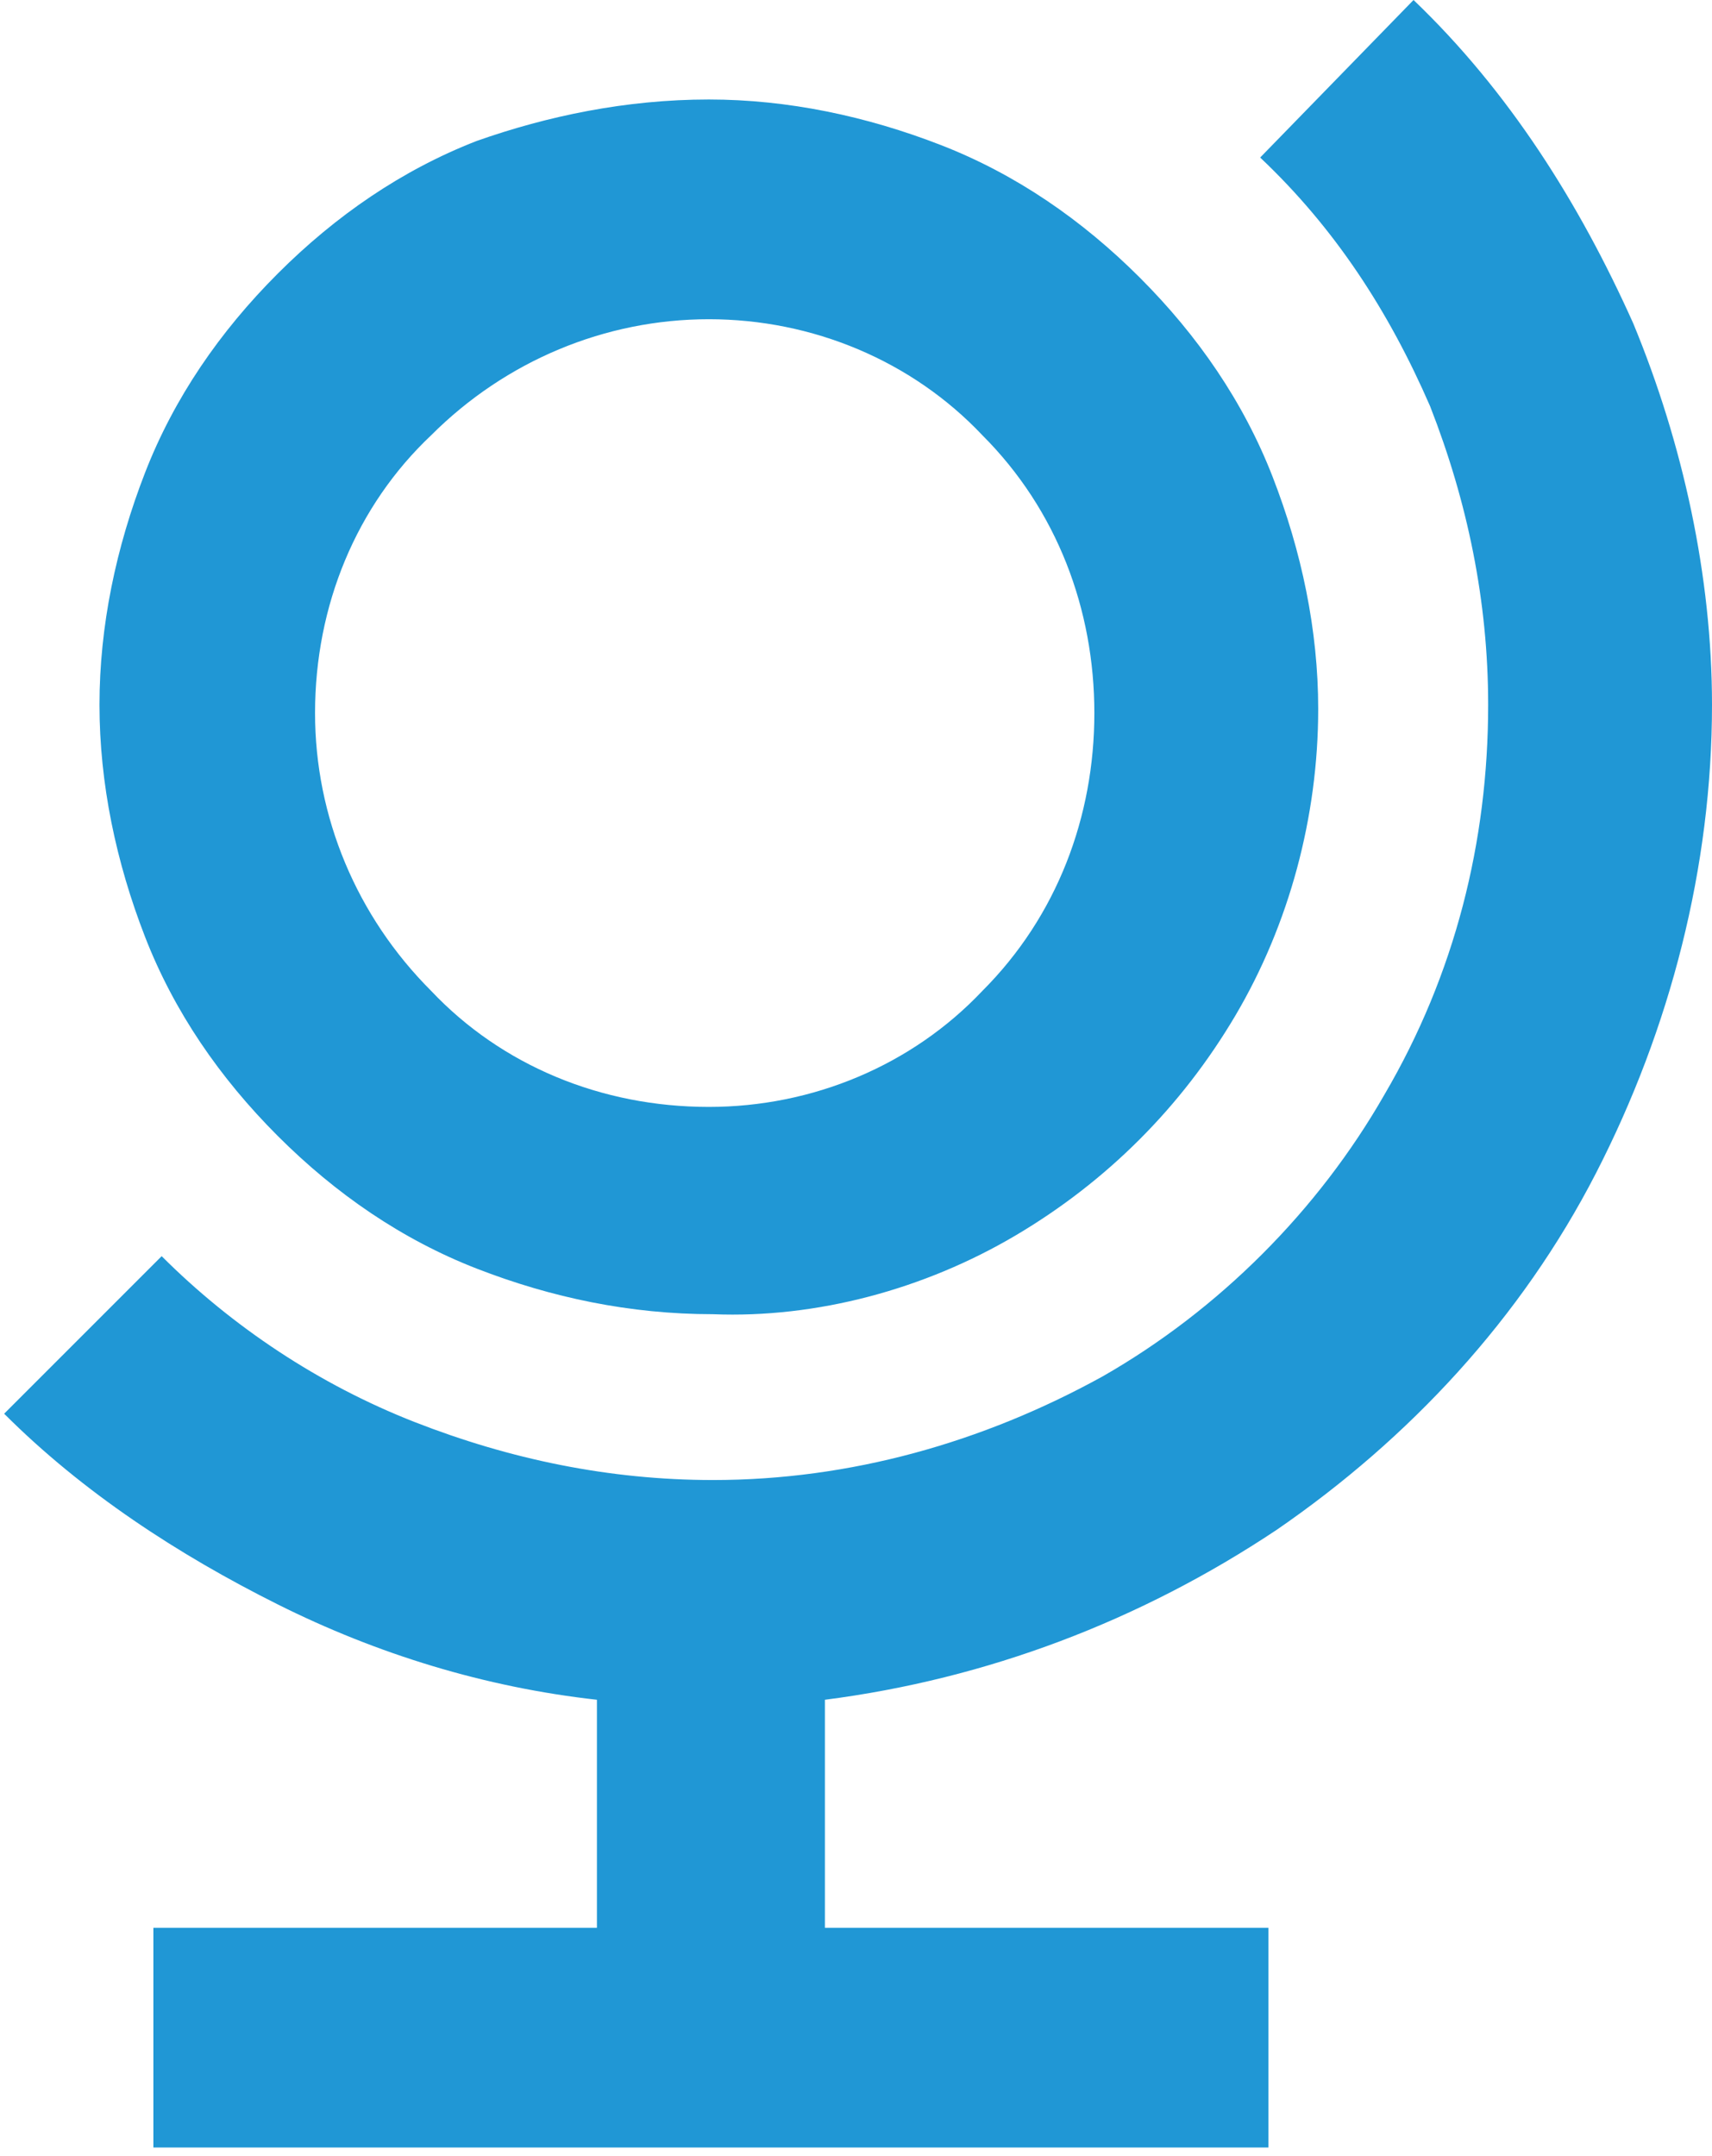 <?xml version="1.0" encoding="utf-8"?>
<!-- Generator: Adobe Illustrator 25.4.1, SVG Export Plug-In . SVG Version: 6.00 Build 0)  -->
<svg version="1.1" id="Ebene_1" xmlns="http://www.w3.org/2000/svg" xmlns:xlink="http://www.w3.org/1999/xlink" x="0px" y="0px"
	 viewBox="0 0 41.3 52" style="enable-background:new 0 0 41.3 52;" xml:space="preserve">
<style type="text/css">
	.st0{fill:#2097D5;}
</style>
<path id="Pfad_140" class="st0" d="M17.1,7.7c-2.5,0-4.9,1-6.7,2.8c-1.8,1.7-2.8,4.1-2.8,6.7c0,2.5,1,4.9,2.8,6.7
	c1.7,1.8,4.1,2.8,6.7,2.8c2.5,0,4.9-1,6.6-2.8c1.8-1.8,2.7-4.2,2.7-6.7c0-2.5-0.9-4.9-2.7-6.7C22,8.7,19.6,7.7,17.1,7.7z M17.1,2.4
	c1.9,0,3.8,0.4,5.6,1.1c1.8,0.7,3.4,1.8,4.8,3.2c1.4,1.4,2.5,3,3.2,4.8c0.7,1.8,1.1,3.7,1.1,5.6c0,2.6-0.7,5.2-2,7.4
	c-1.3,2.2-3.1,4-5.3,5.3c-2.2,1.3-4.8,2-7.3,1.9c-2,0-3.9-0.4-5.7-1.1c-1.8-0.7-3.4-1.8-4.8-3.2c-1.4-1.4-2.5-3-3.2-4.8
	c-0.7-1.8-1.1-3.7-1.1-5.6c0-1.9,0.4-3.8,1.1-5.6c0.7-1.8,1.8-3.4,3.2-4.8c1.4-1.4,3-2.5,4.8-3.2C13.2,2.8,15.1,2.4,17.1,2.4z
	 M34.1,0c2.3,2.2,4,4.9,5.3,7.8c1.2,2.9,1.9,6.1,1.9,9.2c0,3.9-1,7.8-2.8,11.3c-1.8,3.5-4.5,6.4-7.7,8.6c-3.3,2.2-7,3.6-10.9,4.1
	v5.5h10.7v5.3H3.7v-5.3h10.7v-5.5c-2.7-0.3-5.3-1.1-7.7-2.3c-2.4-1.2-4.7-2.7-6.6-4.6l3.8-3.8c1.7,1.7,3.8,3.1,6.1,4
	c2.3,0.9,4.7,1.4,7.2,1.4c3.3,0,6.5-0.9,9.4-2.5c2.8-1.6,5.2-4,6.8-6.8c1.7-2.9,2.5-6.1,2.5-9.4c0-2.5-0.5-4.9-1.4-7.2
	c-1-2.3-2.3-4.3-4.1-6L34.1,0z"/>
</svg>
